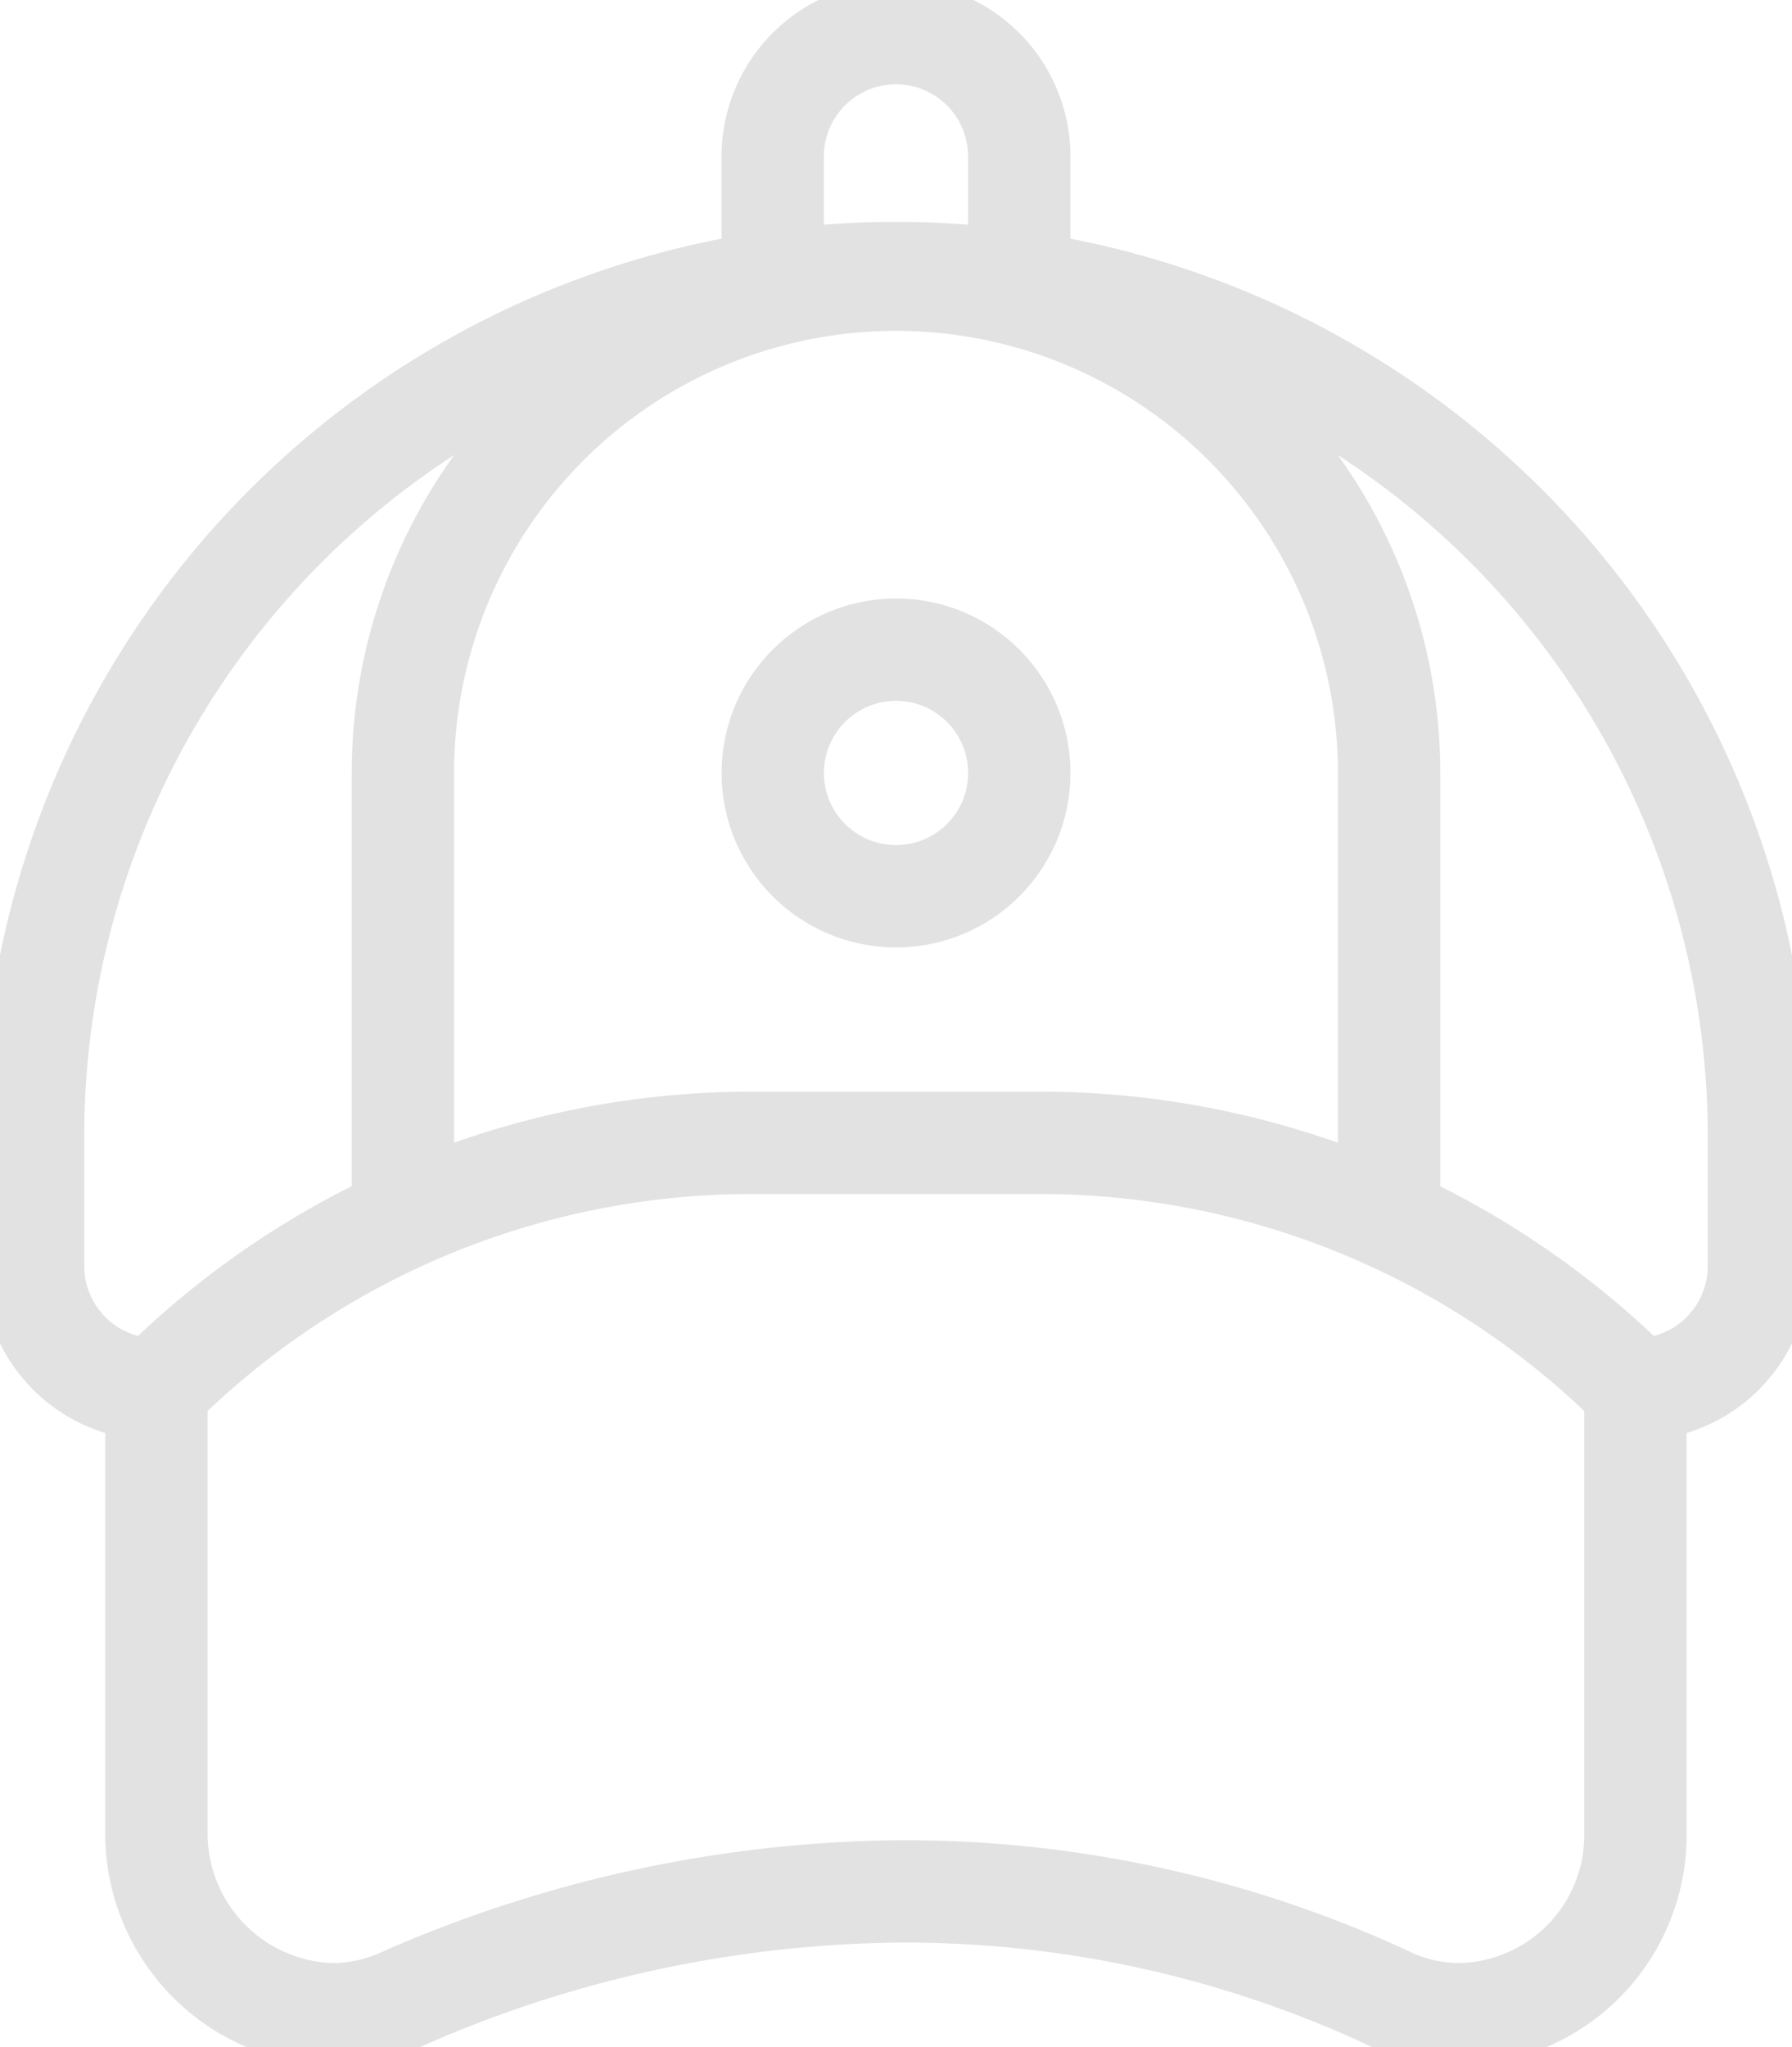 <svg xmlns="http://www.w3.org/2000/svg" xmlns:xlink="http://www.w3.org/1999/xlink" width="35.021" height="40" viewBox="0 0 35.021 40">
  <defs>
    <clipPath id="clip-path">
      <rect id="Rectangle_253" data-name="Rectangle 253" width="35.021" height="40" fill="none" stroke="#e2e2e2" stroke-width="2"/>
    </clipPath>
  </defs>
  <g id="Group_451" data-name="Group 451" transform="translate(0 0)">
    <g id="Group_450" data-name="Group 450" transform="translate(0 0)" clip-path="url(#clip-path)">
      <path id="Path_541" data-name="Path 541" d="M32.068,28.018a2.409,2.409,0,0,0,2.409-2.409V23.2A16.864,16.864,0,1,0,.75,23.2v2.409a2.409,2.409,0,0,0,2.409,2.409" transform="translate(-0.103 -0.871)" fill="none" stroke="#e2e2e2" stroke-width="2"/>
      <path id="Path_542" data-name="Path 542" d="M17.509,5.568V3.159a2.409,2.409,0,1,1,4.818,0V5.568" transform="translate(-2.408 -0.103)" fill="none" stroke="#e2e2e2" stroke-width="2"/>
      <path id="Path_543" data-name="Path 543" d="M18.042,40.514a22.463,22.463,0,0,1,9.524,2.06,3.245,3.245,0,0,0,1.5.339,3.5,3.5,0,0,0,3.382-3.543V30.707A16.447,16.447,0,0,0,20.82,25.889H15.175A16.449,16.449,0,0,0,3.543,30.707v8.667a3.537,3.537,0,0,0,3.4,3.54,3.3,3.3,0,0,0,1.406-.3A24.656,24.656,0,0,1,18.042,40.514Z" transform="translate(-0.487 -3.56)" fill="none" stroke="#e2e2e2" stroke-width="2"/>
      <path id="Path_544" data-name="Path 544" d="M9.13,24.324V15.972a9.636,9.636,0,1,1,19.273,0v8.351" transform="translate(-1.256 -0.871)" fill="none" stroke="#e2e2e2" stroke-width="2"/>
      <circle id="Ellipse_49" data-name="Ellipse 49" cx="2.409" cy="2.409" r="2.409" transform="translate(15.102 12.693)" fill="none" stroke="#e2e2e2" stroke-width="2"/>
    </g>
  </g>
</svg>
